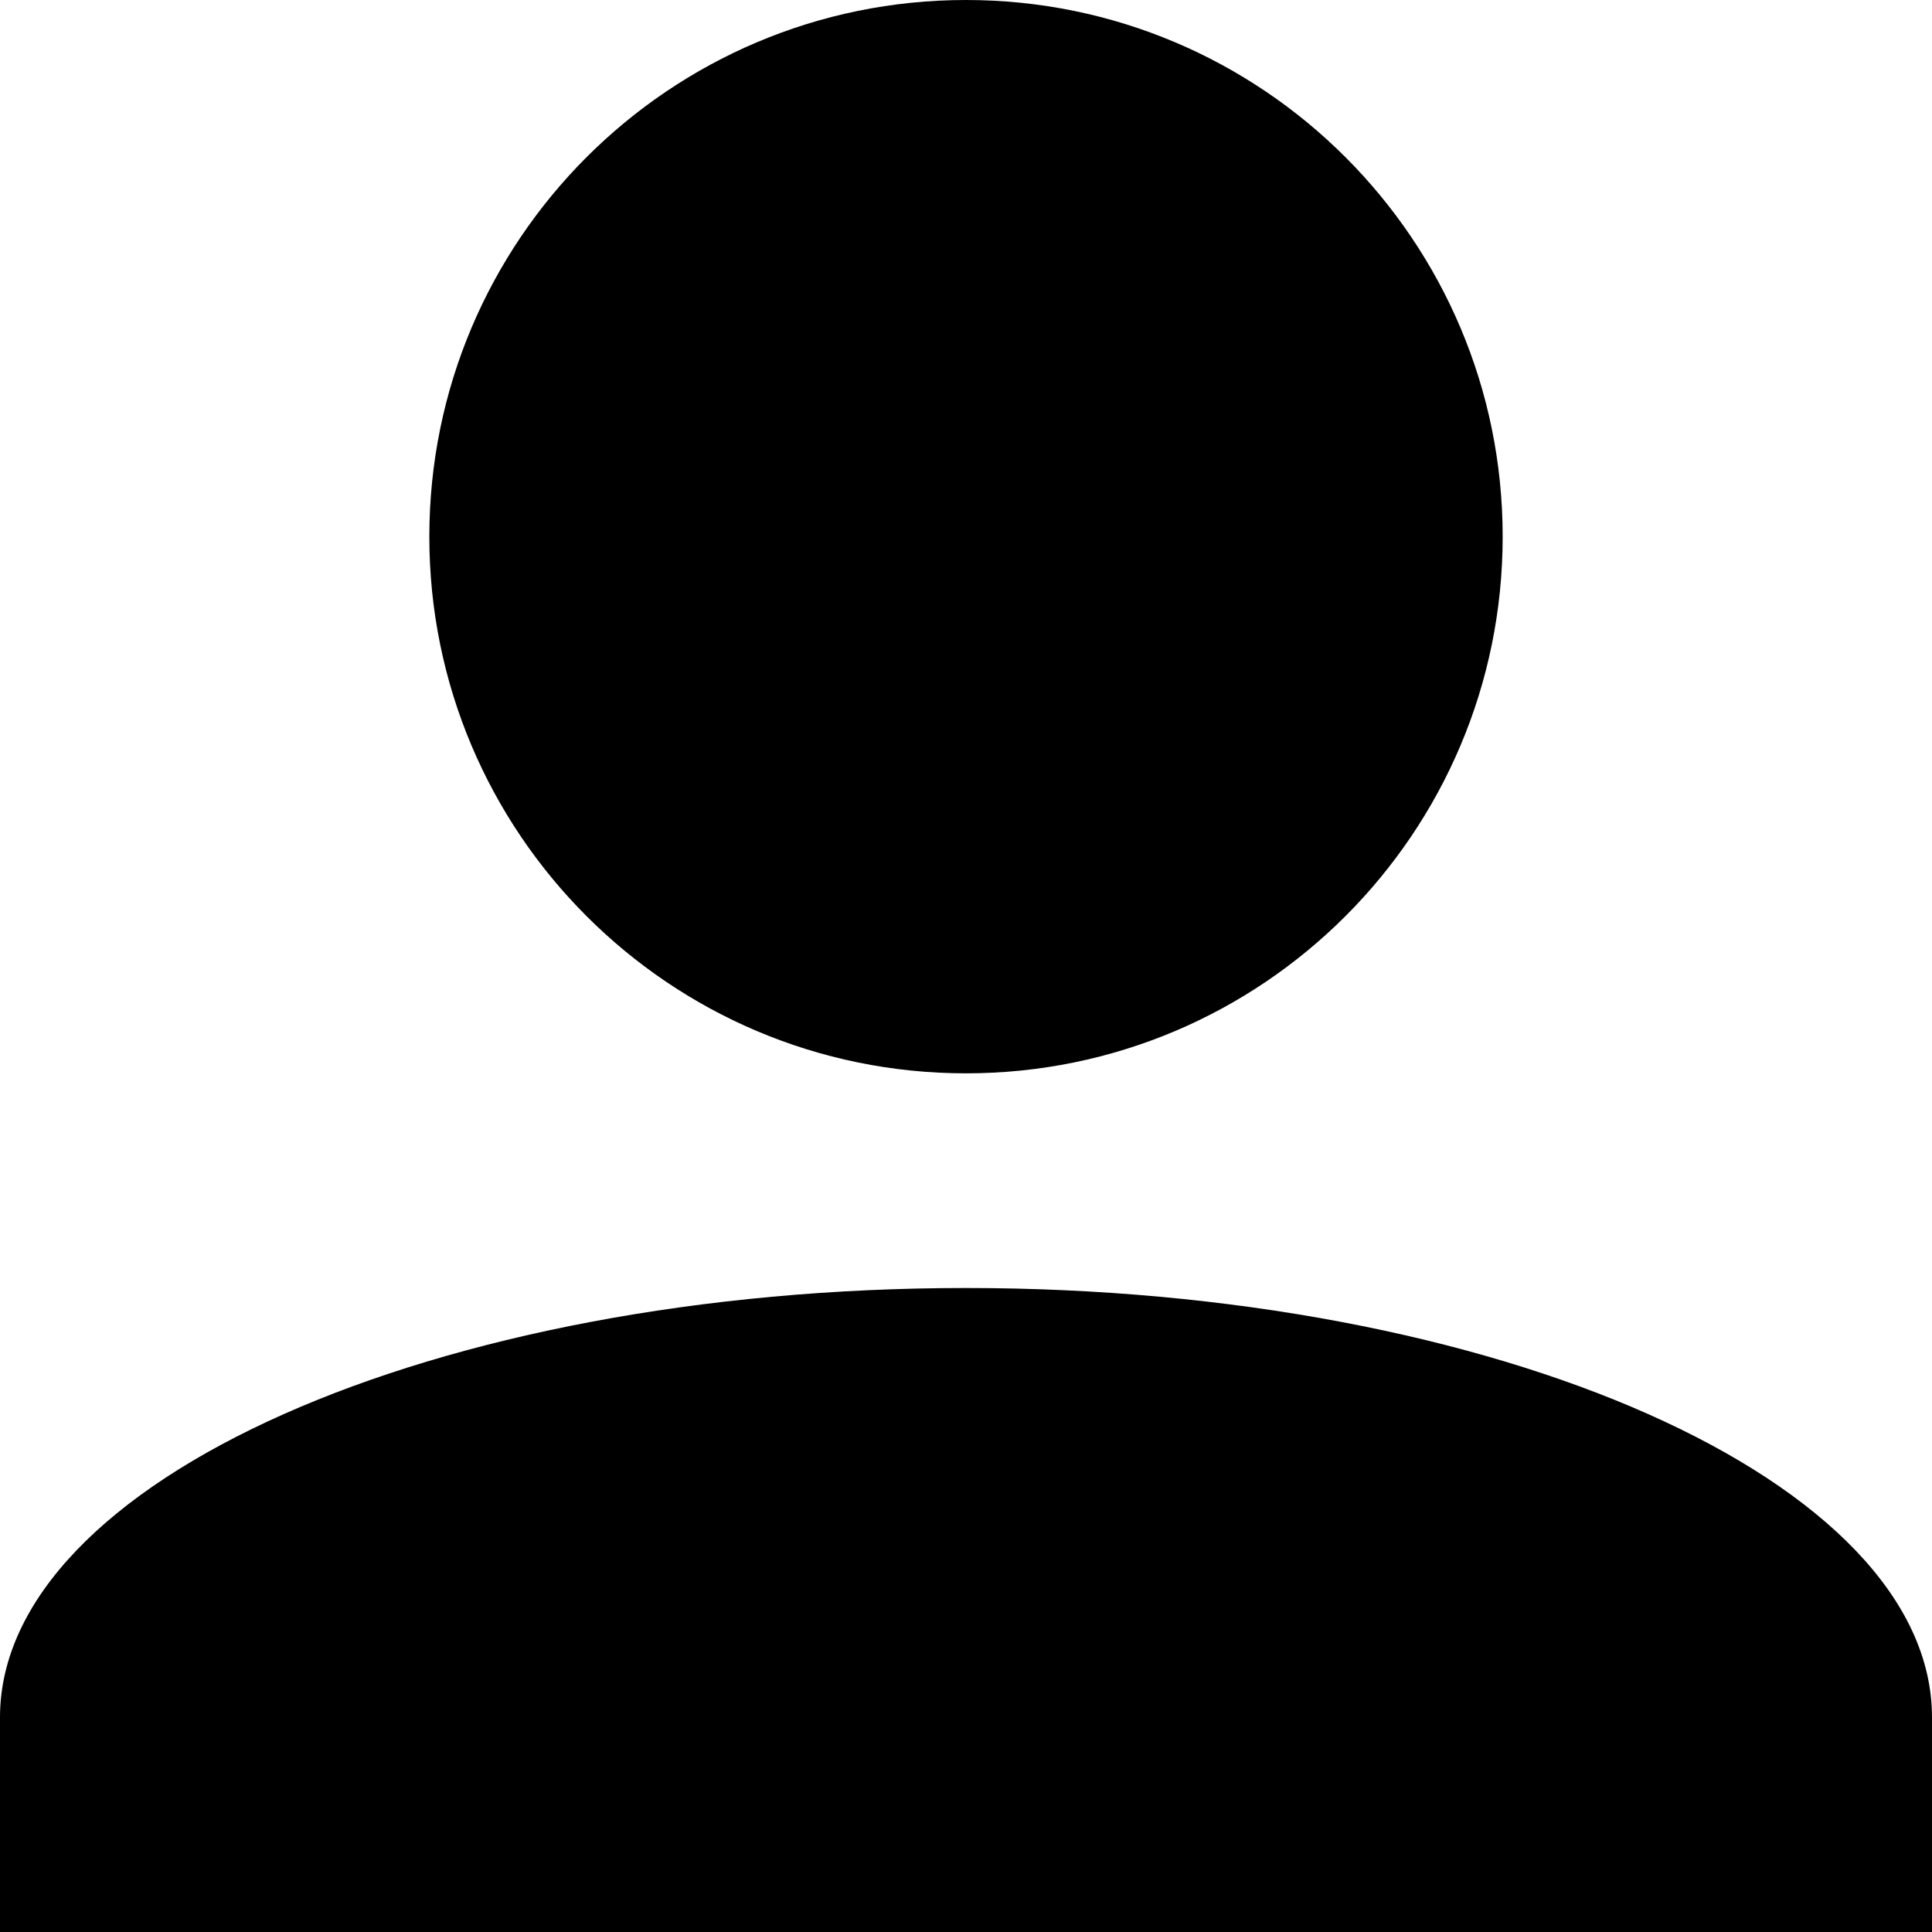 <?xml version="1.0" encoding="UTF-8"?>
<svg width="18px" height="18px" viewBox="0 0 18 18" version="1.1" xmlns="http://www.w3.org/2000/svg" xmlns:xlink="http://www.w3.org/1999/xlink">
    <title>account-icon</title>
    <g stroke="none" stroke-width="1" fill="none" fill-rule="evenodd">
        <g transform="translate(-1256, -17)" fill="#000000">
            <g transform="translate(1256, 11)">
                <g id="account-icon" transform="translate(0, 6)">
                    <path d="M4,5 C4,2.239 6.239,0 9,0 C11.761,0 14,2.239 14,5 C14,7.761 11.761,10 9,10 C6.239,10 4,7.761 4,5 L4,5 Z M0,18 L0,16 C0,13.8 4.05,12 9,12 C13.95,12 18,13.8 18,16 L18,18 L0,18 Z"></path>
                </g>
            </g>
        </g>
    </g>
</svg>